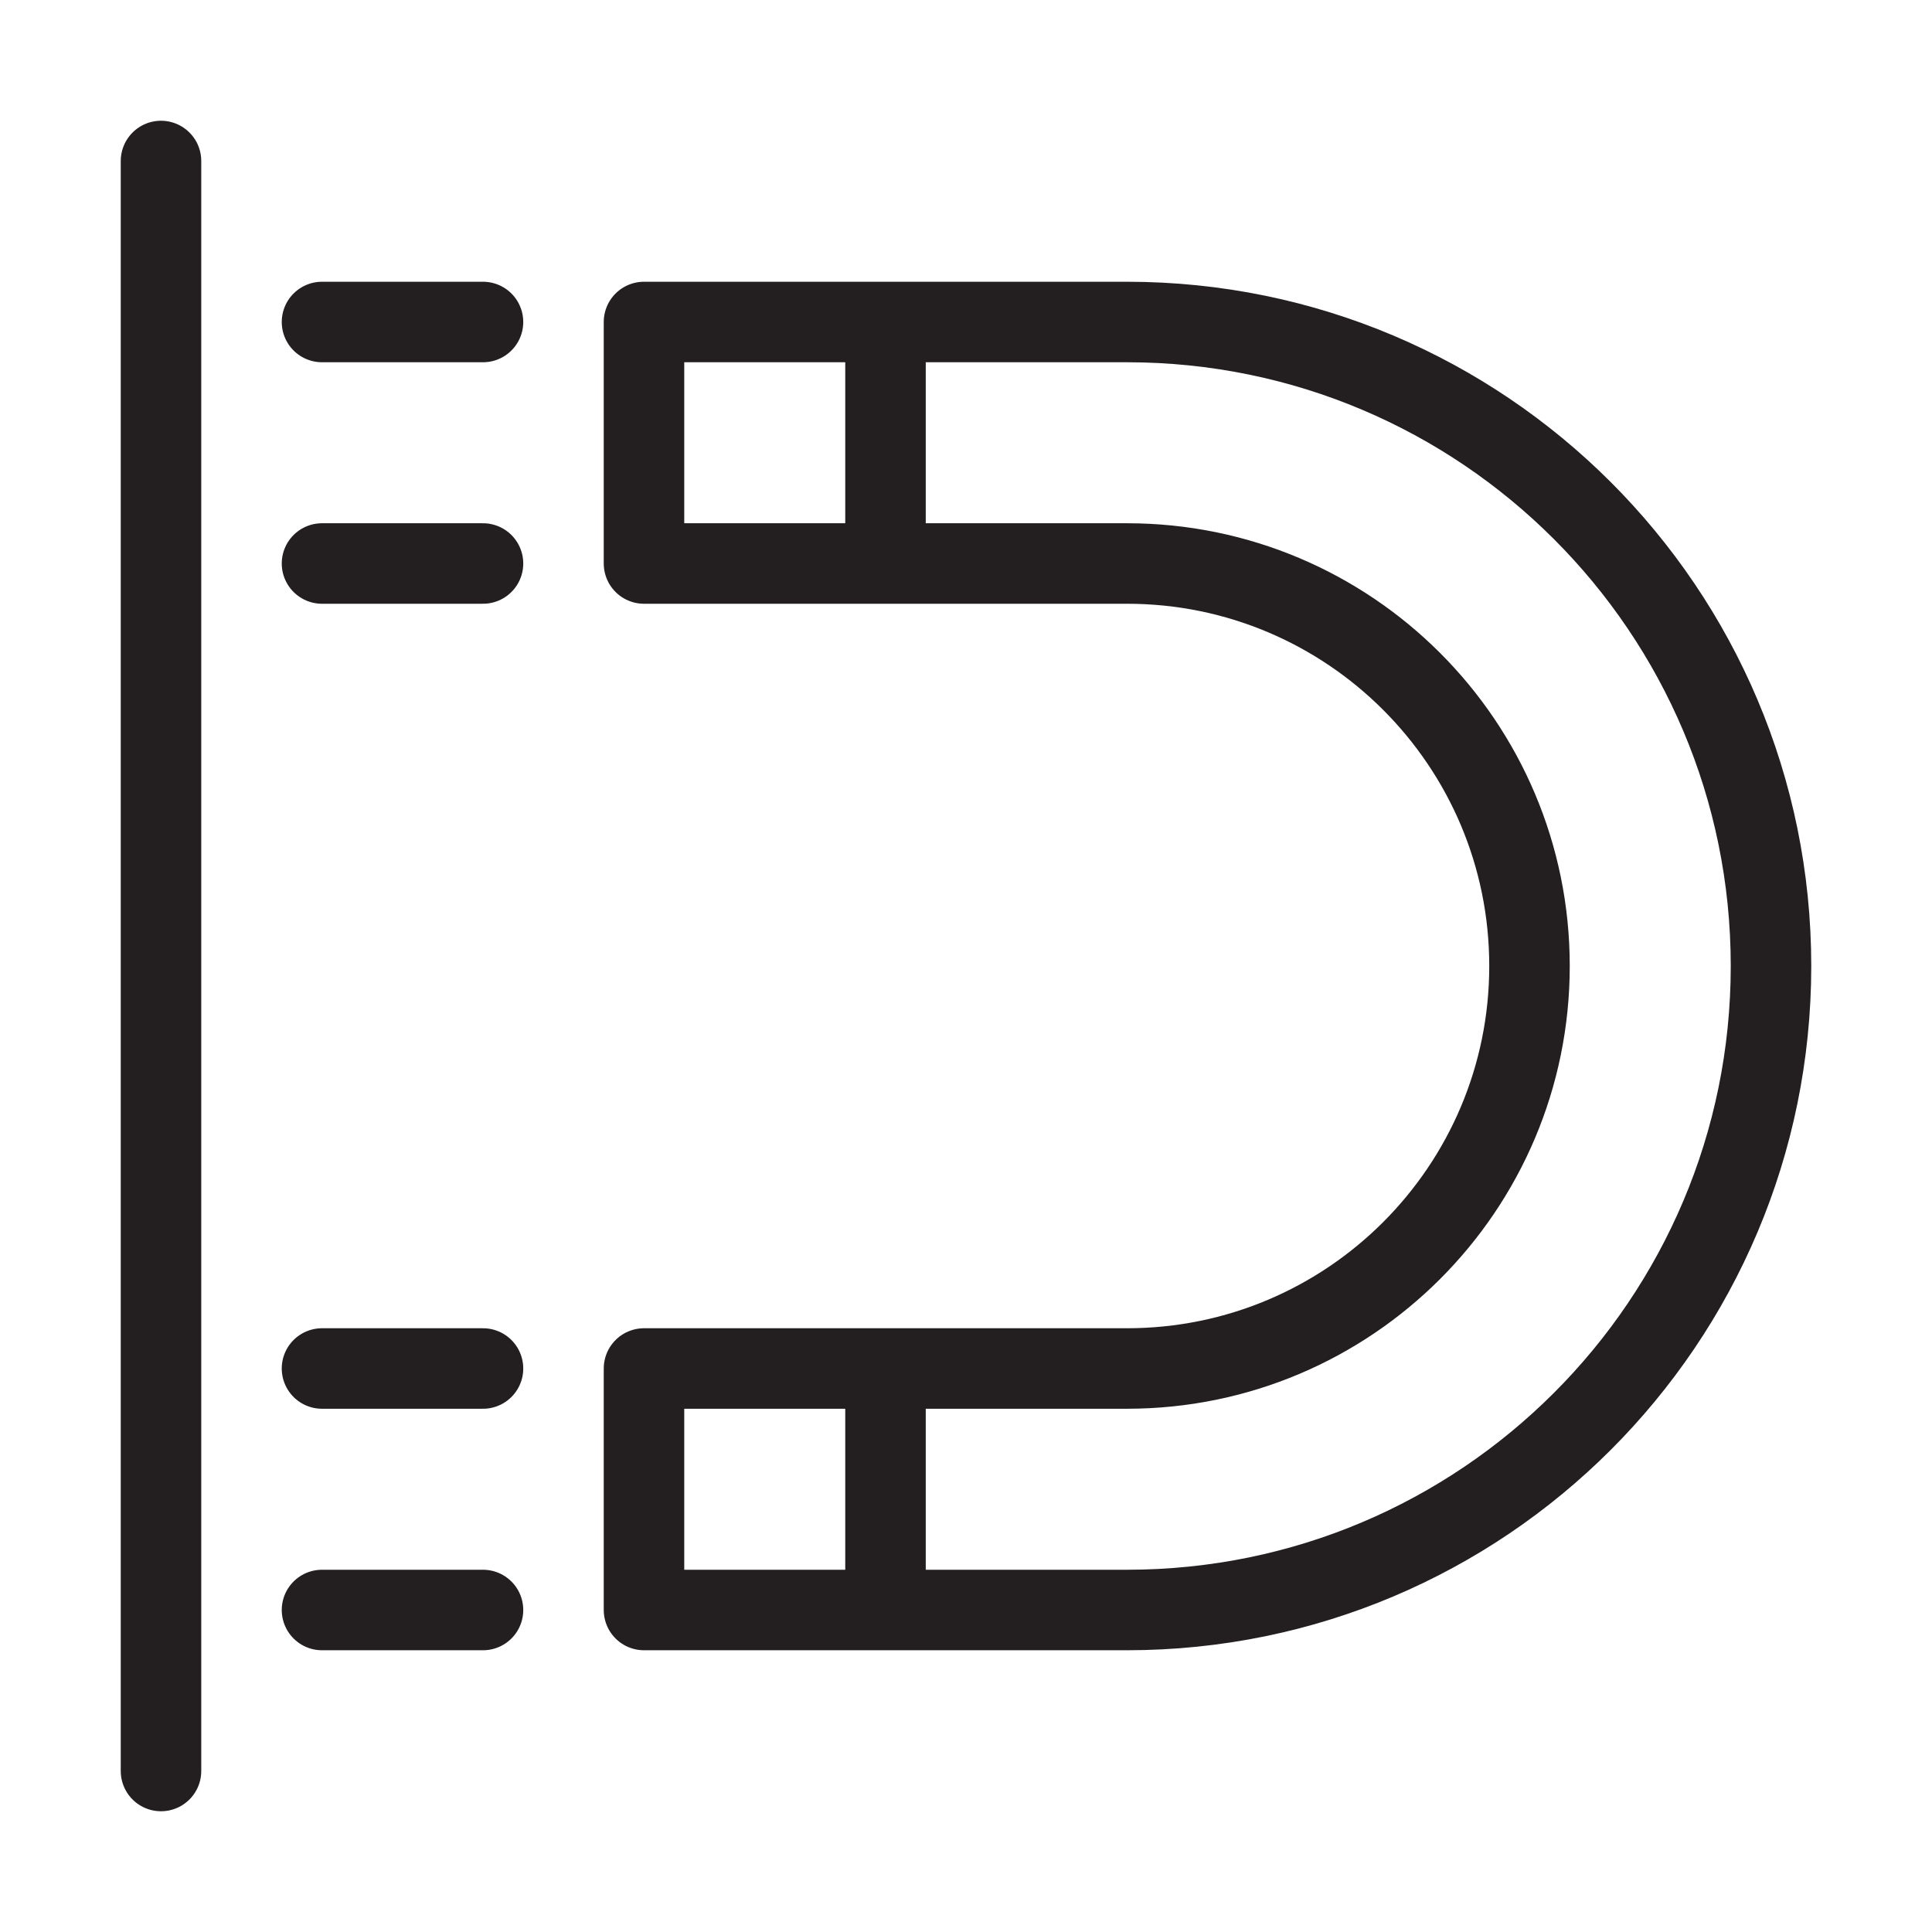 <?xml version="1.0" encoding="UTF-8"?> <svg xmlns="http://www.w3.org/2000/svg" width="24" height="24" viewBox="0 0 24 24" fill="none"> <path d="M2 22L2 2" stroke="#231F20" stroke-linecap="round"></path> <path d="M4 4H6" stroke="#231F20" stroke-linecap="round"></path> <path d="M4 7H6" stroke="#231F20" stroke-linecap="round"></path> <path d="M4 17H6" stroke="#231F20" stroke-linecap="round"></path> <path d="M4 20H6" stroke="#231F20" stroke-linecap="round"></path> <path d="M11 20H8V17H11M11 20H14C18.418 20 22 16.418 22 12C22 7.582 18.418 4 14 4H11M11 20V17M11 17H14C16.761 17 19 14.761 19 12C19 9.239 16.761 7 14 7H11M11 7H8V4H11M11 7V4" stroke="#231F20" stroke-linecap="round" stroke-linejoin="round"></path> </svg> 